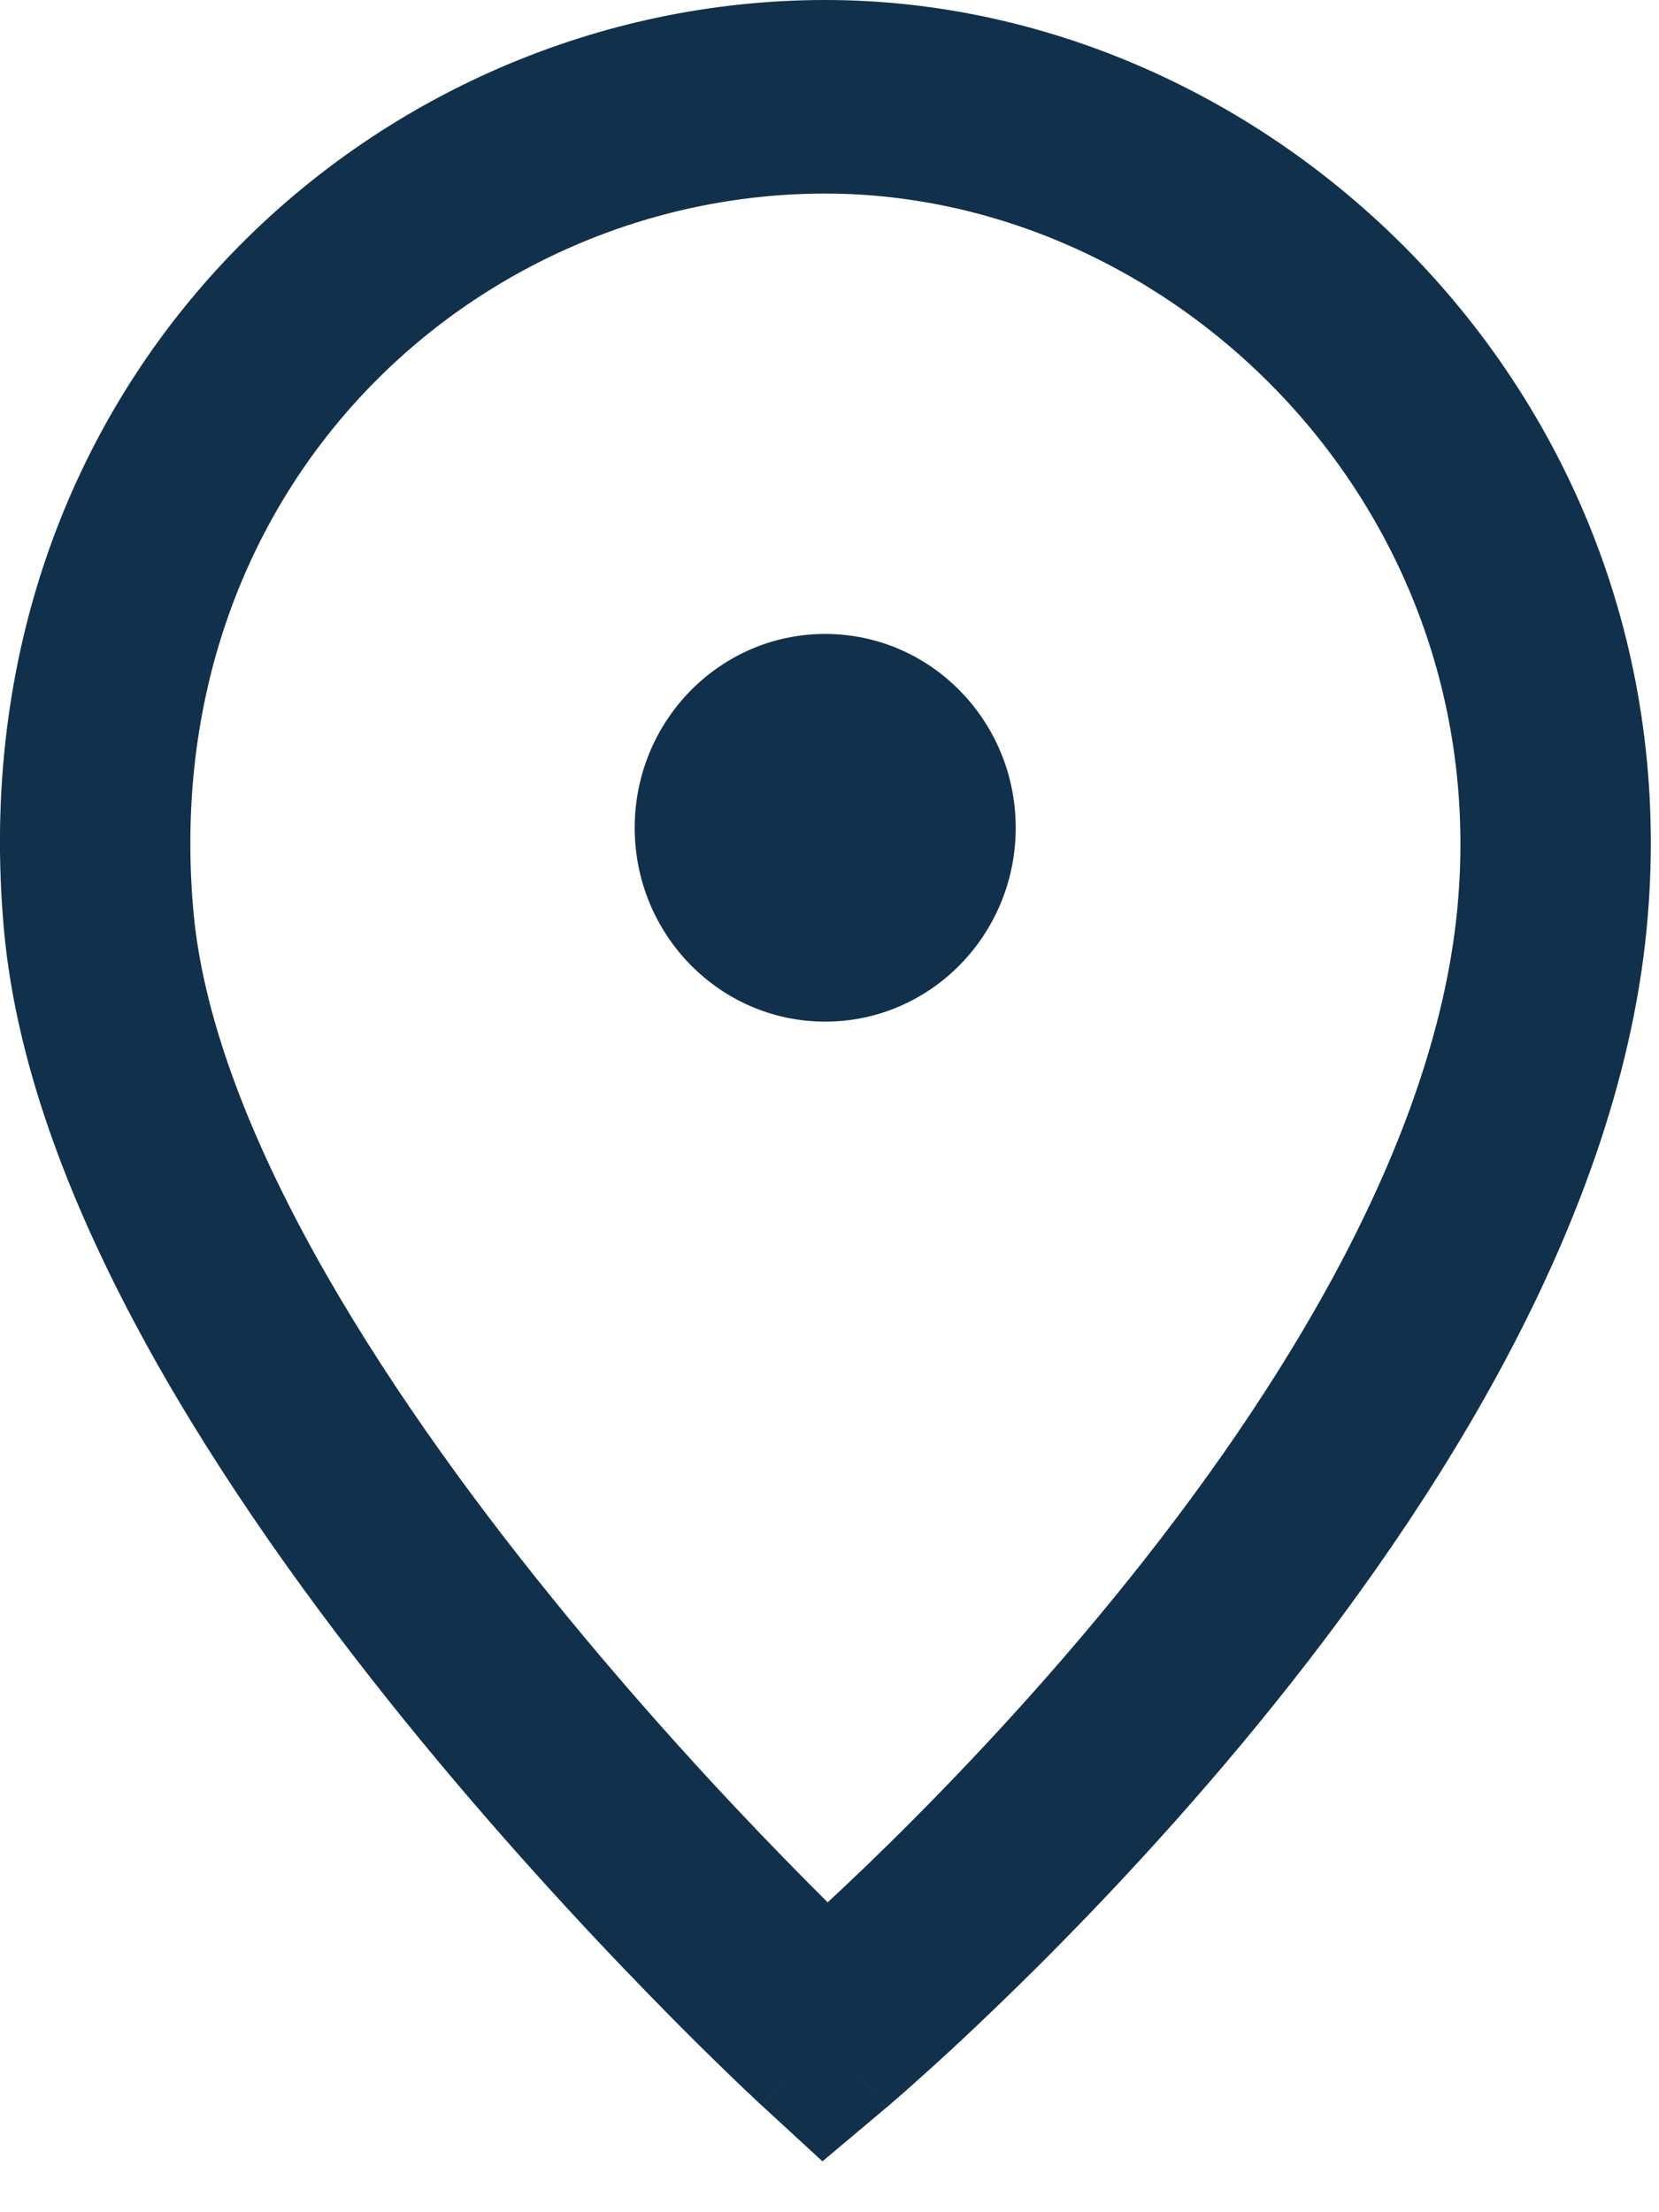 <svg width="12" height="16" viewBox="0 0 12 16" fill="none" xmlns="http://www.w3.org/2000/svg">
<path fill-rule="evenodd" clip-rule="evenodd" d="M1.399 6.591C1.125 3.519 3.437 1.4 5.969 1.4C8.493 1.4 10.825 3.676 10.54 6.585C10.368 8.341 9.177 10.215 7.927 11.714C7.314 12.449 6.712 13.065 6.263 13.498C6.162 13.594 6.07 13.682 5.987 13.759C5.896 13.669 5.793 13.565 5.681 13.45C5.223 12.981 4.611 12.32 3.991 11.554C3.369 10.787 2.749 9.925 2.268 9.054C1.783 8.175 1.465 7.331 1.399 6.591ZM5.969 14.707C6.408 15.247 6.408 15.246 6.408 15.246L5.969 14.707ZM5.508 15.226L5.507 15.225L5.503 15.222L5.491 15.211L5.447 15.169C5.408 15.133 5.353 15.081 5.283 15.013C5.143 14.878 4.943 14.682 4.704 14.436C4.225 13.945 3.582 13.252 2.928 12.445C2.275 11.639 1.601 10.707 1.067 9.739C0.537 8.778 0.119 7.736 0.028 6.718C-0.326 2.757 2.696 0 5.969 0C9.251 0 12.281 2.935 11.91 6.724C11.694 8.93 10.257 11.083 8.977 12.619C8.324 13.402 7.685 14.056 7.209 14.514C6.971 14.744 6.773 14.925 6.633 15.049C6.564 15.112 6.508 15.16 6.47 15.193L6.425 15.232L6.413 15.242L6.409 15.245L6.408 15.246L5.949 15.632L5.508 15.226ZM5.508 15.226C5.508 15.226 5.508 15.227 5.969 14.707L5.508 15.226ZM5.969 7.389C6.73 7.389 7.347 6.761 7.347 5.987C7.347 5.213 6.73 4.585 5.969 4.585C5.208 4.585 4.591 5.213 4.591 5.987C4.591 6.761 5.208 7.389 5.969 7.389Z" fill="#11304C"/>
</svg>
